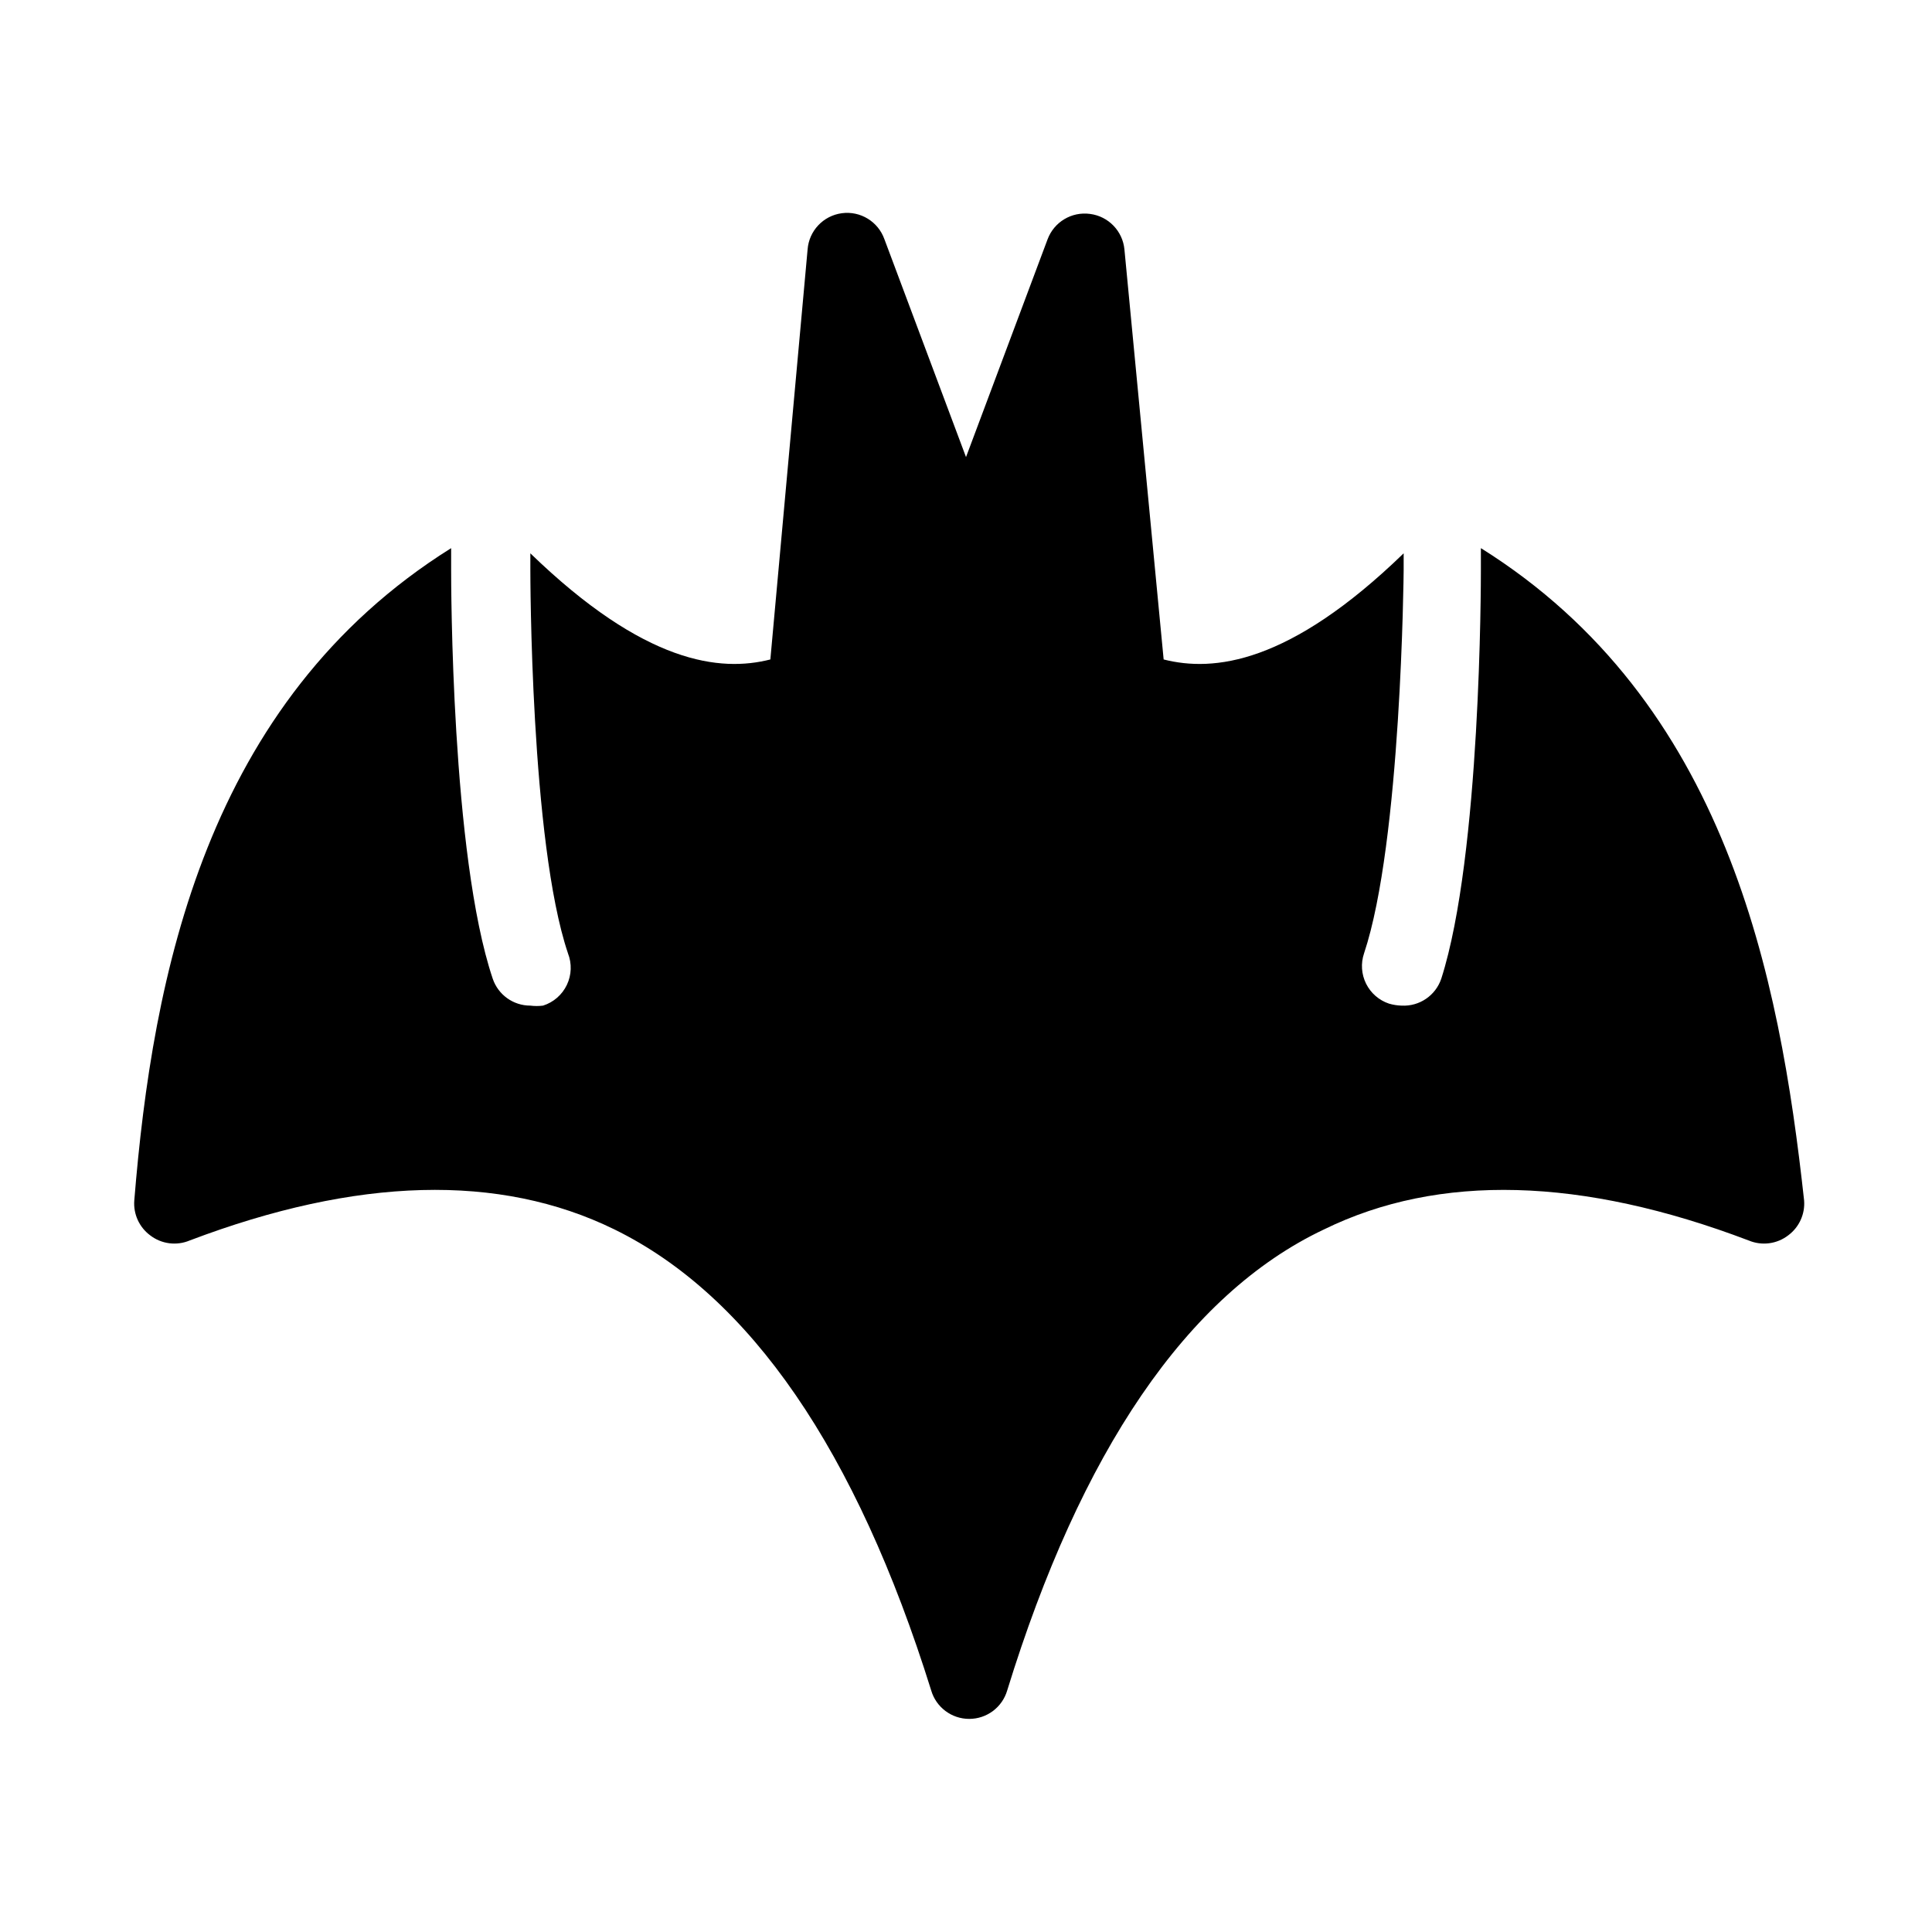 <?xml version="1.0" encoding="UTF-8"?>
<!-- Uploaded to: SVG Repo, www.svgrepo.com, Generator: SVG Repo Mixer Tools -->
<svg fill="#000000" width="800px" height="800px" version="1.1" viewBox="144 144 512 512" xmlns="http://www.w3.org/2000/svg">
 <path d="m536.45 289.27v5.773c0 3.043 0 75.57-10.496 108.32v-0.004c-1.5 4.465-5.789 7.383-10.496 7.141-1.137-0.031-2.266-0.207-3.356-0.527-2.648-0.883-4.836-2.789-6.078-5.289-1.242-2.504-1.434-5.394-0.535-8.039 9.867-29.492 10.496-100.87 10.496-101.6v-4.41c-30.332 29.391-50.383 31.488-63.605 28.129l-10.391-108.63c-0.453-4.898-4.25-8.828-9.133-9.445-4.852-0.656-9.512 2.133-11.23 6.715l-21.621 57.73-21.621-57.727-0.004-0.004c-1.656-4.68-6.367-7.559-11.289-6.898-4.922 0.66-8.707 4.676-9.07 9.629l-9.867 108.63c-13.227 3.359-33.273 1.258-63.605-28.129v4.41c0 0.734 0 72.109 9.973 101.6h-0.004c1.066 2.707 0.961 5.738-0.293 8.363-1.254 2.629-3.543 4.617-6.316 5.492-1.117 0.141-2.246 0.141-3.359 0-4.512 0.012-8.527-2.863-9.973-7.141-11.02-32.746-11.02-105.27-11.02-108.32v-5.773c-65.074 40.723-79.141 113.46-83.969 172.87-0.281 3.594 1.305 7.082 4.199 9.234 2.996 2.316 7.008 2.836 10.496 1.363 44.293-16.793 82.078-17.844 112.52-2.938 36 17.633 64.129 58.672 83.969 122.17v0.004c1.305 4.477 5.41 7.555 10.078 7.555 4.664 0 8.77-3.078 10.074-7.555 19.418-62.977 47.547-104.96 83.969-122.17 30.438-14.906 68.328-13.855 112.52 2.938v-0.004c3.492 1.473 7.5 0.953 10.496-1.363 2.894-2.152 4.481-5.641 4.199-9.234-6.508-59.41-20.57-132.15-85.648-172.87z"/>
</svg>